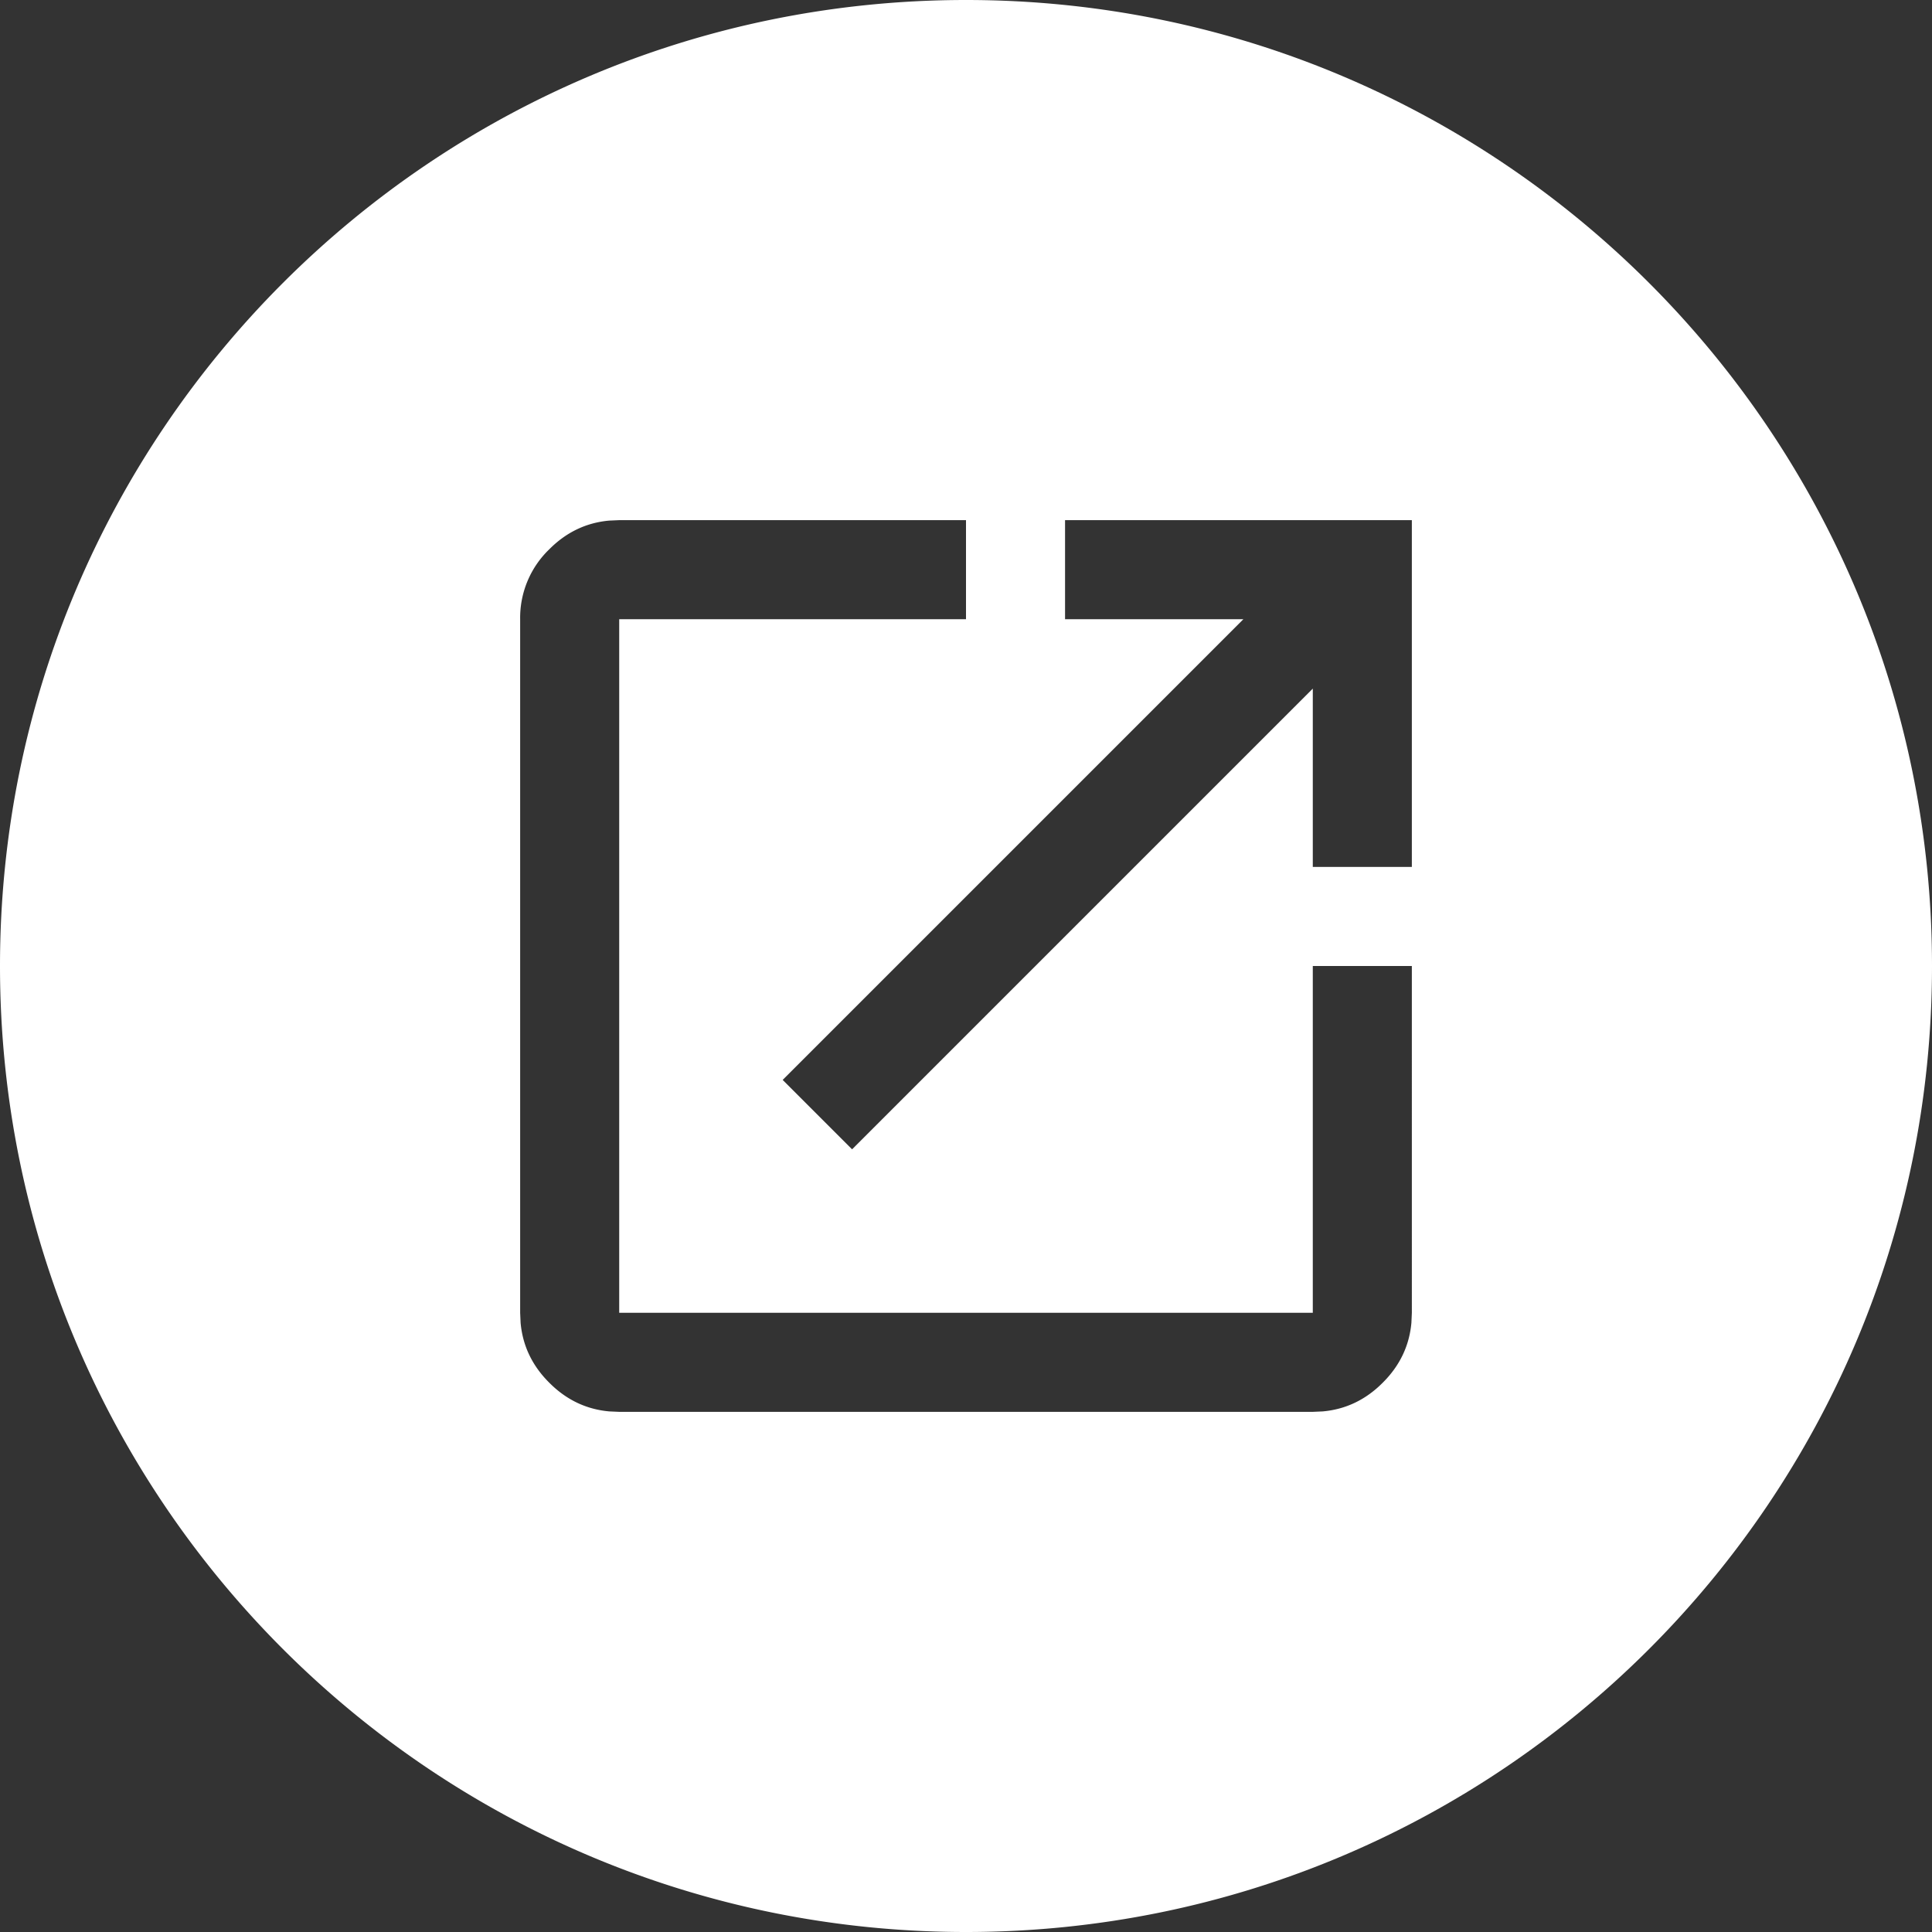 <svg xmlns="http://www.w3.org/2000/svg" width="26" height="26" fill="none"><rect width="100%" height="100%" fill="#333333" stroke="none"/><path fill="#fff" d="M13 0c7.18 0 13 5.82 13 13s-5.82 13-13 13S0 20.18 0 13 5.82 0 13 0M8.333 7l-.135.006q-.464.042-.806.386A1.28 1.28 0 0 0 7 8.333v9.334l.006.135q.042.464.386.806.342.344.806.386l.135.006h9.334l.135-.006q.464-.042.806-.386.344-.342.386-.806l.006-.135V13h-1.333v4.667H8.333V8.333H13V7zm6 0v1.333h2.4l-6.2 6.2.934.934 6.2-6.2v2.4H19V7z"/></svg>